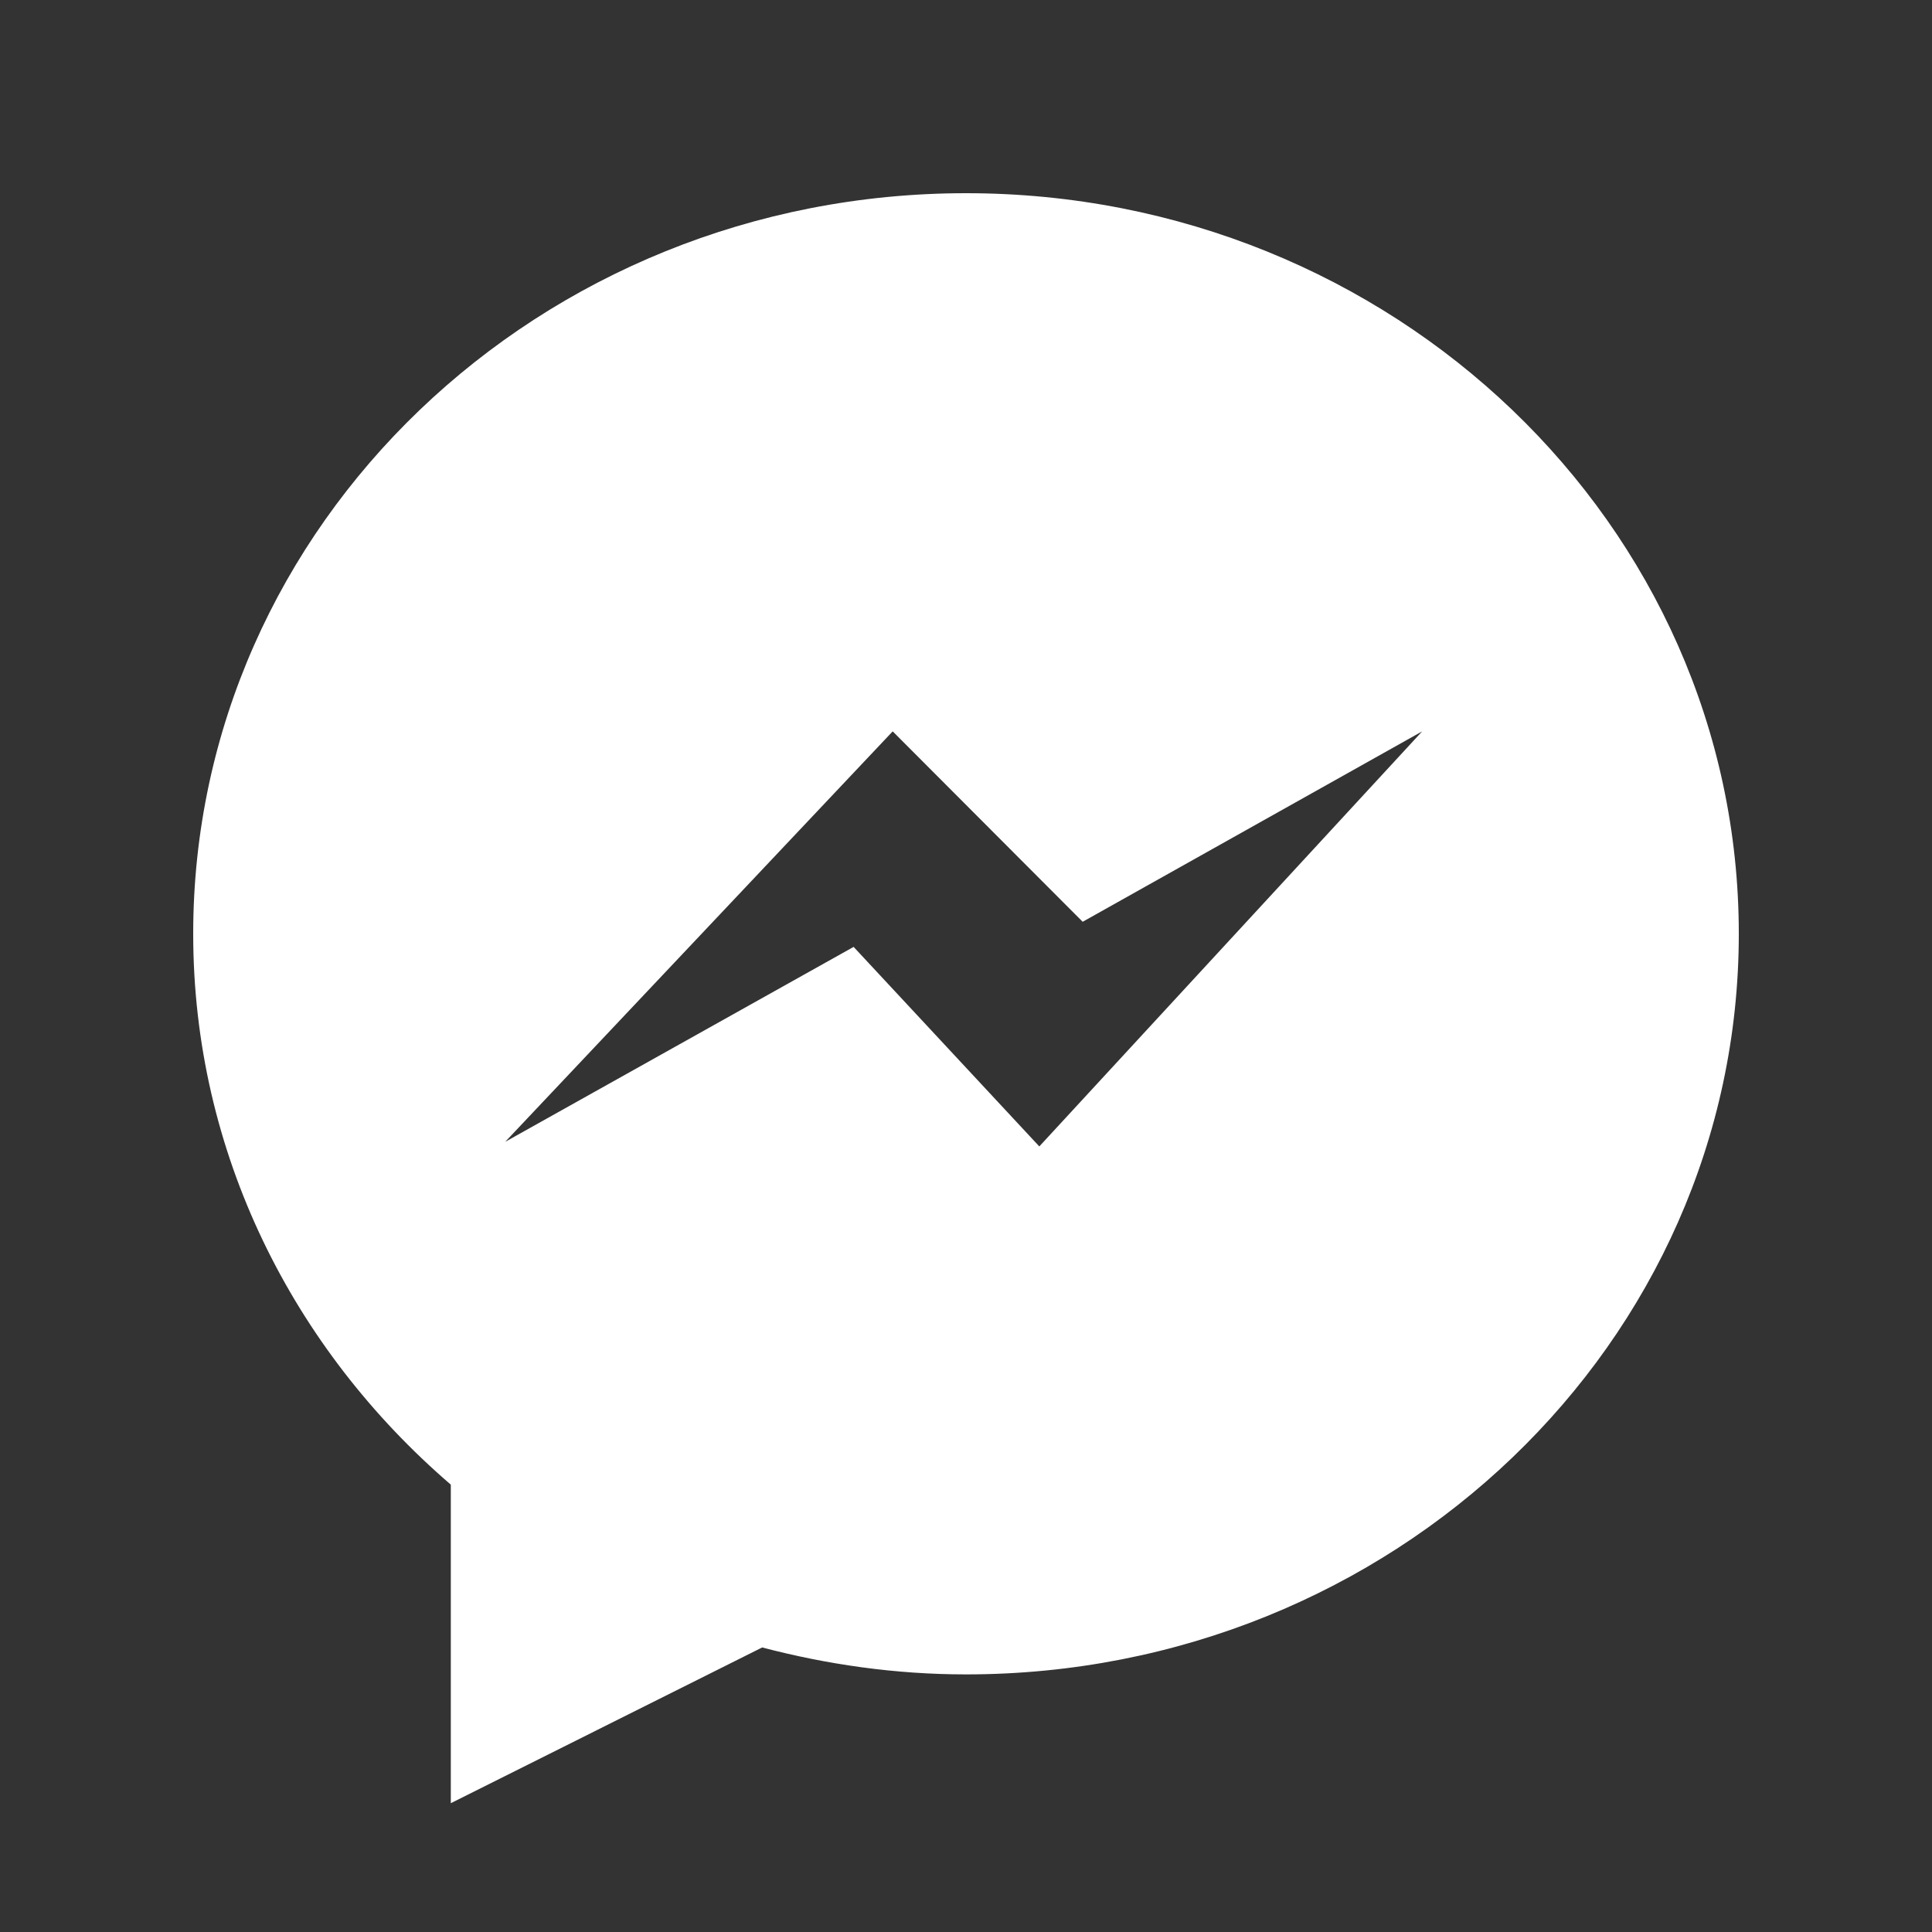 <svg width="18" height="18" viewBox="0 0 18 18" fill="none" xmlns="http://www.w3.org/2000/svg">
<rect x="0" y="0" width="18" height="18" fill="#333333" stroke="none"/>
<path d="M9 1.8C5.024 1.8 1.8 4.889 1.8 8.7C1.8 10.741 2.73 12.568 4.2 13.832V16.8L7.101 15.349C7.707 15.508 8.342 15.6 9 15.6C12.976 15.6 16.2 12.511 16.2 8.7C16.2 4.889 12.976 1.8 9 1.8ZM8.317 6.814L10.087 8.588L13.25 6.814L9.683 10.681L7.953 8.822L4.707 10.638L8.317 6.814Z" fill="white"/>
</svg>
